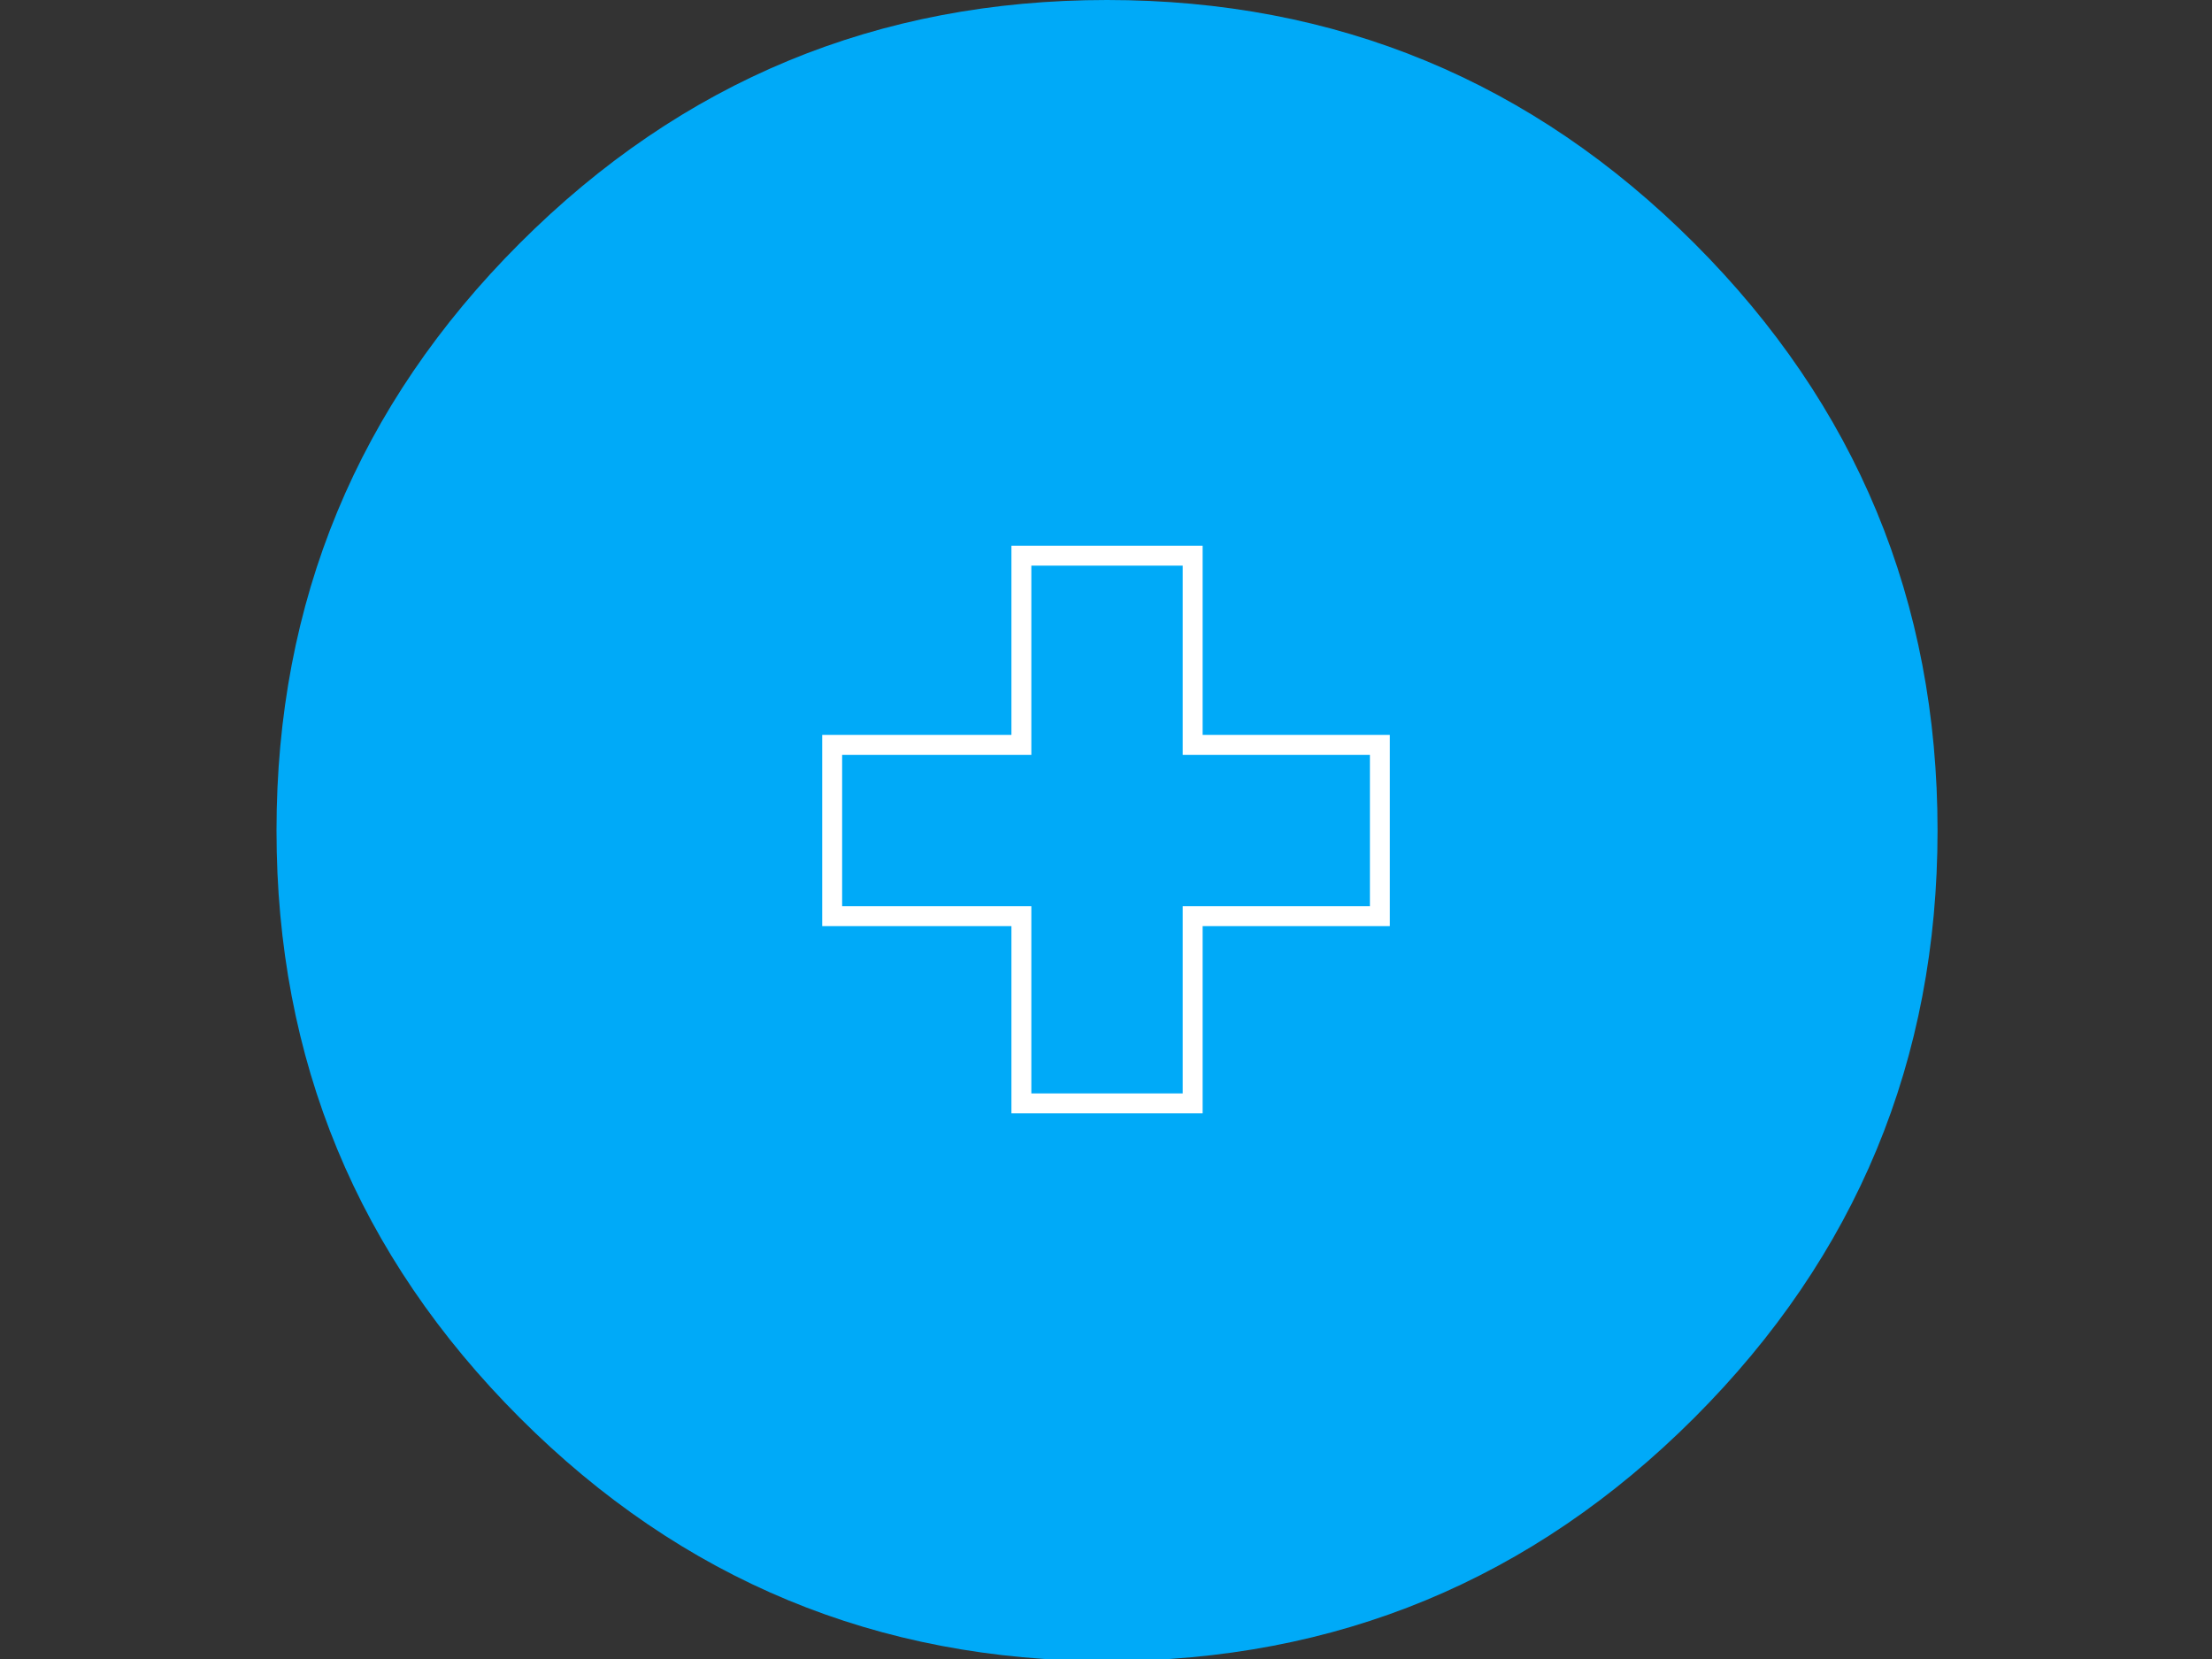<?xml version="1.0" standalone="no"?>
<!DOCTYPE svg PUBLIC "-//W3C//DTD SVG 1.0//EN" "http://www.w3.org/TR/2001/REC-SVG-20010904/DTD/svg10.dtd">
<svg xmlns="http://www.w3.org/2000/svg" xmlns:xlink="http://www.w3.org/1999/xlink" id="body_1" width="1024" height="768">

<rect width="100%" height="100%" fill="#333333" stroke="none"/>

<g transform="matrix(9.22 0 0 9.22 128 -0)">
    <path d="M83.4 41.7C 83.4 30.185 79.329 20.356 71.186 12.214C 63.044 4.071 53.215 0 41.7 0C 30.185 0 20.356 4.071 12.214 12.214C 4.071 20.356 0 30.185 0 41.7C 0 53.215 4.071 63.044 12.214 71.186C 20.356 79.329 30.185 83.4 41.7 83.4C 53.215 83.4 63.044 79.329 71.186 71.186C 79.329 63.044 83.4 53.215 83.4 41.7" stroke="none" fill="#00AAF8" fill-rule="nonzero" />
    <path d="M55.4 37.4L46 37.4L46 27.9L37.4 27.9L37.4 37.4L27.9 37.4L27.9 46L37.4 46L37.4 55.4L46 55.4L46 46L55.4 46L55.4 37.4" stroke="#FFFFFF" stroke-width="1" stroke-linecap="square" fill="none" />
</g>
</svg>